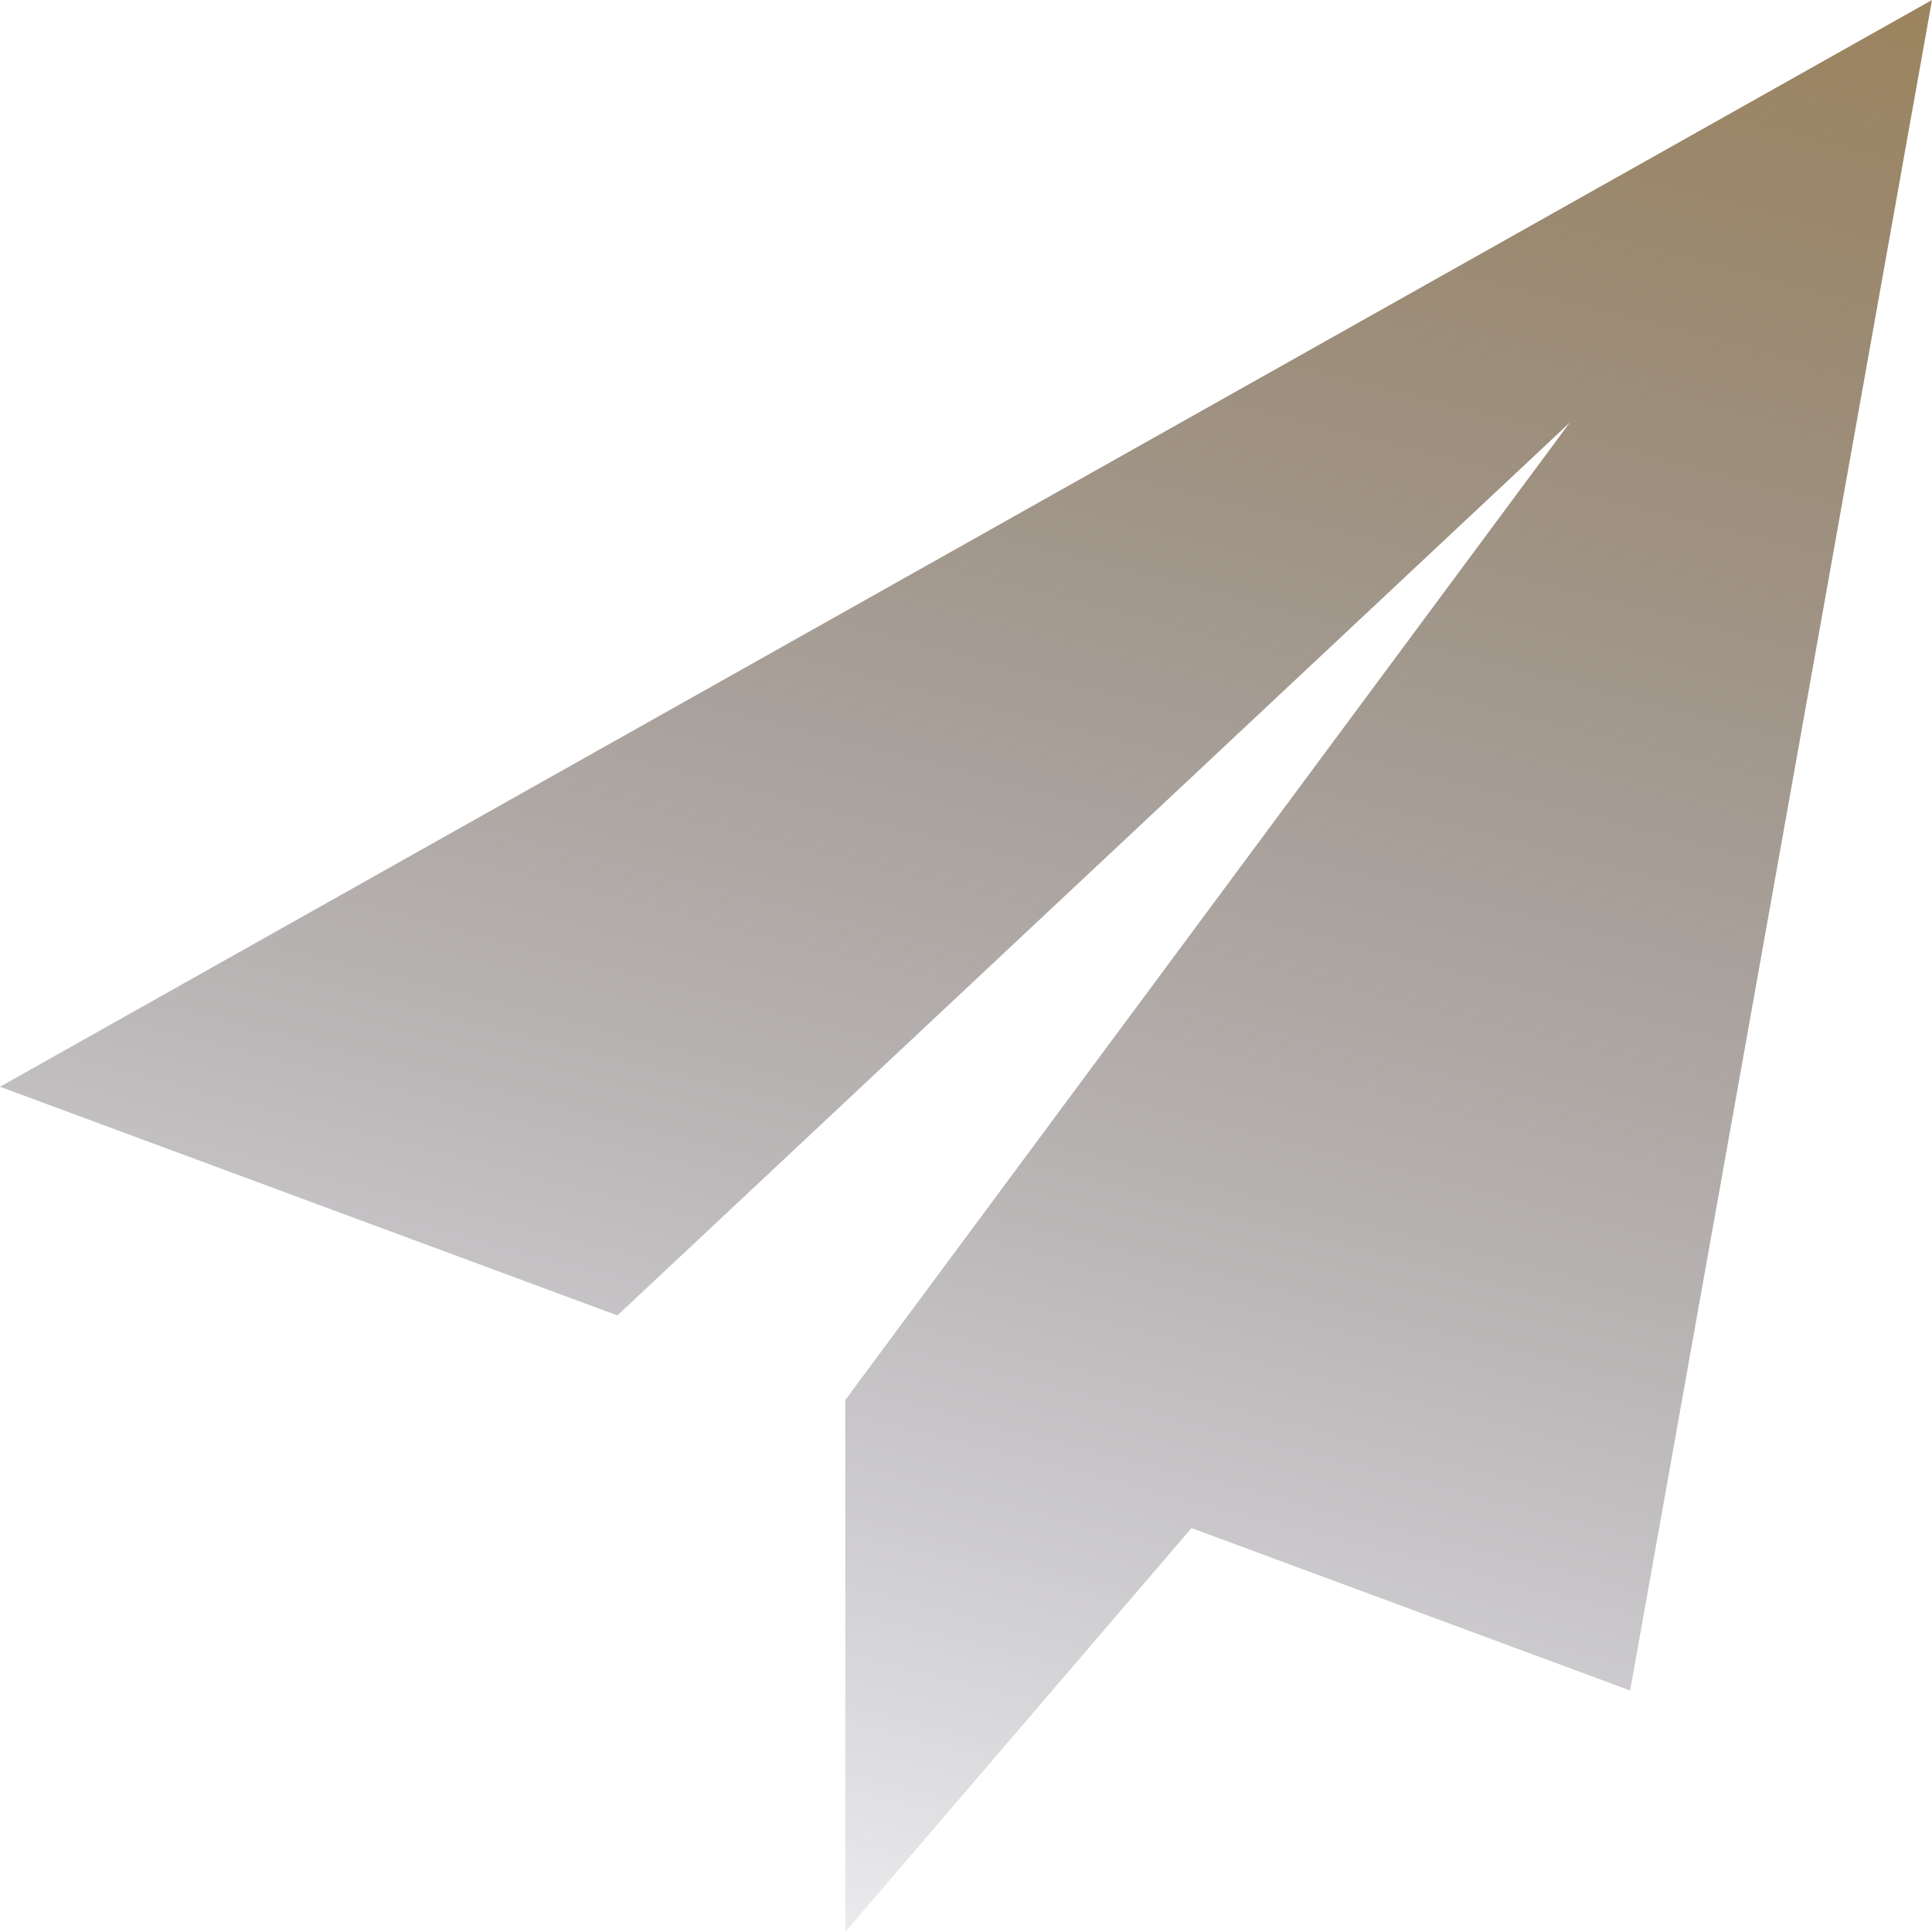 <?xml version="1.0" encoding="UTF-8"?>
<svg xmlns="http://www.w3.org/2000/svg" width="360" height="360" viewBox="0 0 360 360" fill="none">
  <path d="M360 0L0 202.5L115.049 245.11L292.501 78.75L157.525 260.843L157.635 260.884L157.5 260.843V360L222.019 284.729L303.751 315L360 0Z" fill="url(#paint0_linear_1179_1154)"></path>
  <defs>
    <linearGradient id="paint0_linear_1179_1154" x1="322.036" y1="-24.129" x2="209.053" y2="417.198" gradientUnits="userSpaceOnUse">
      <stop stop-color="#9C835A"></stop>
      <stop offset="1" stop-color="#21223F" stop-opacity="0"></stop>
    </linearGradient>
  </defs>
</svg>
